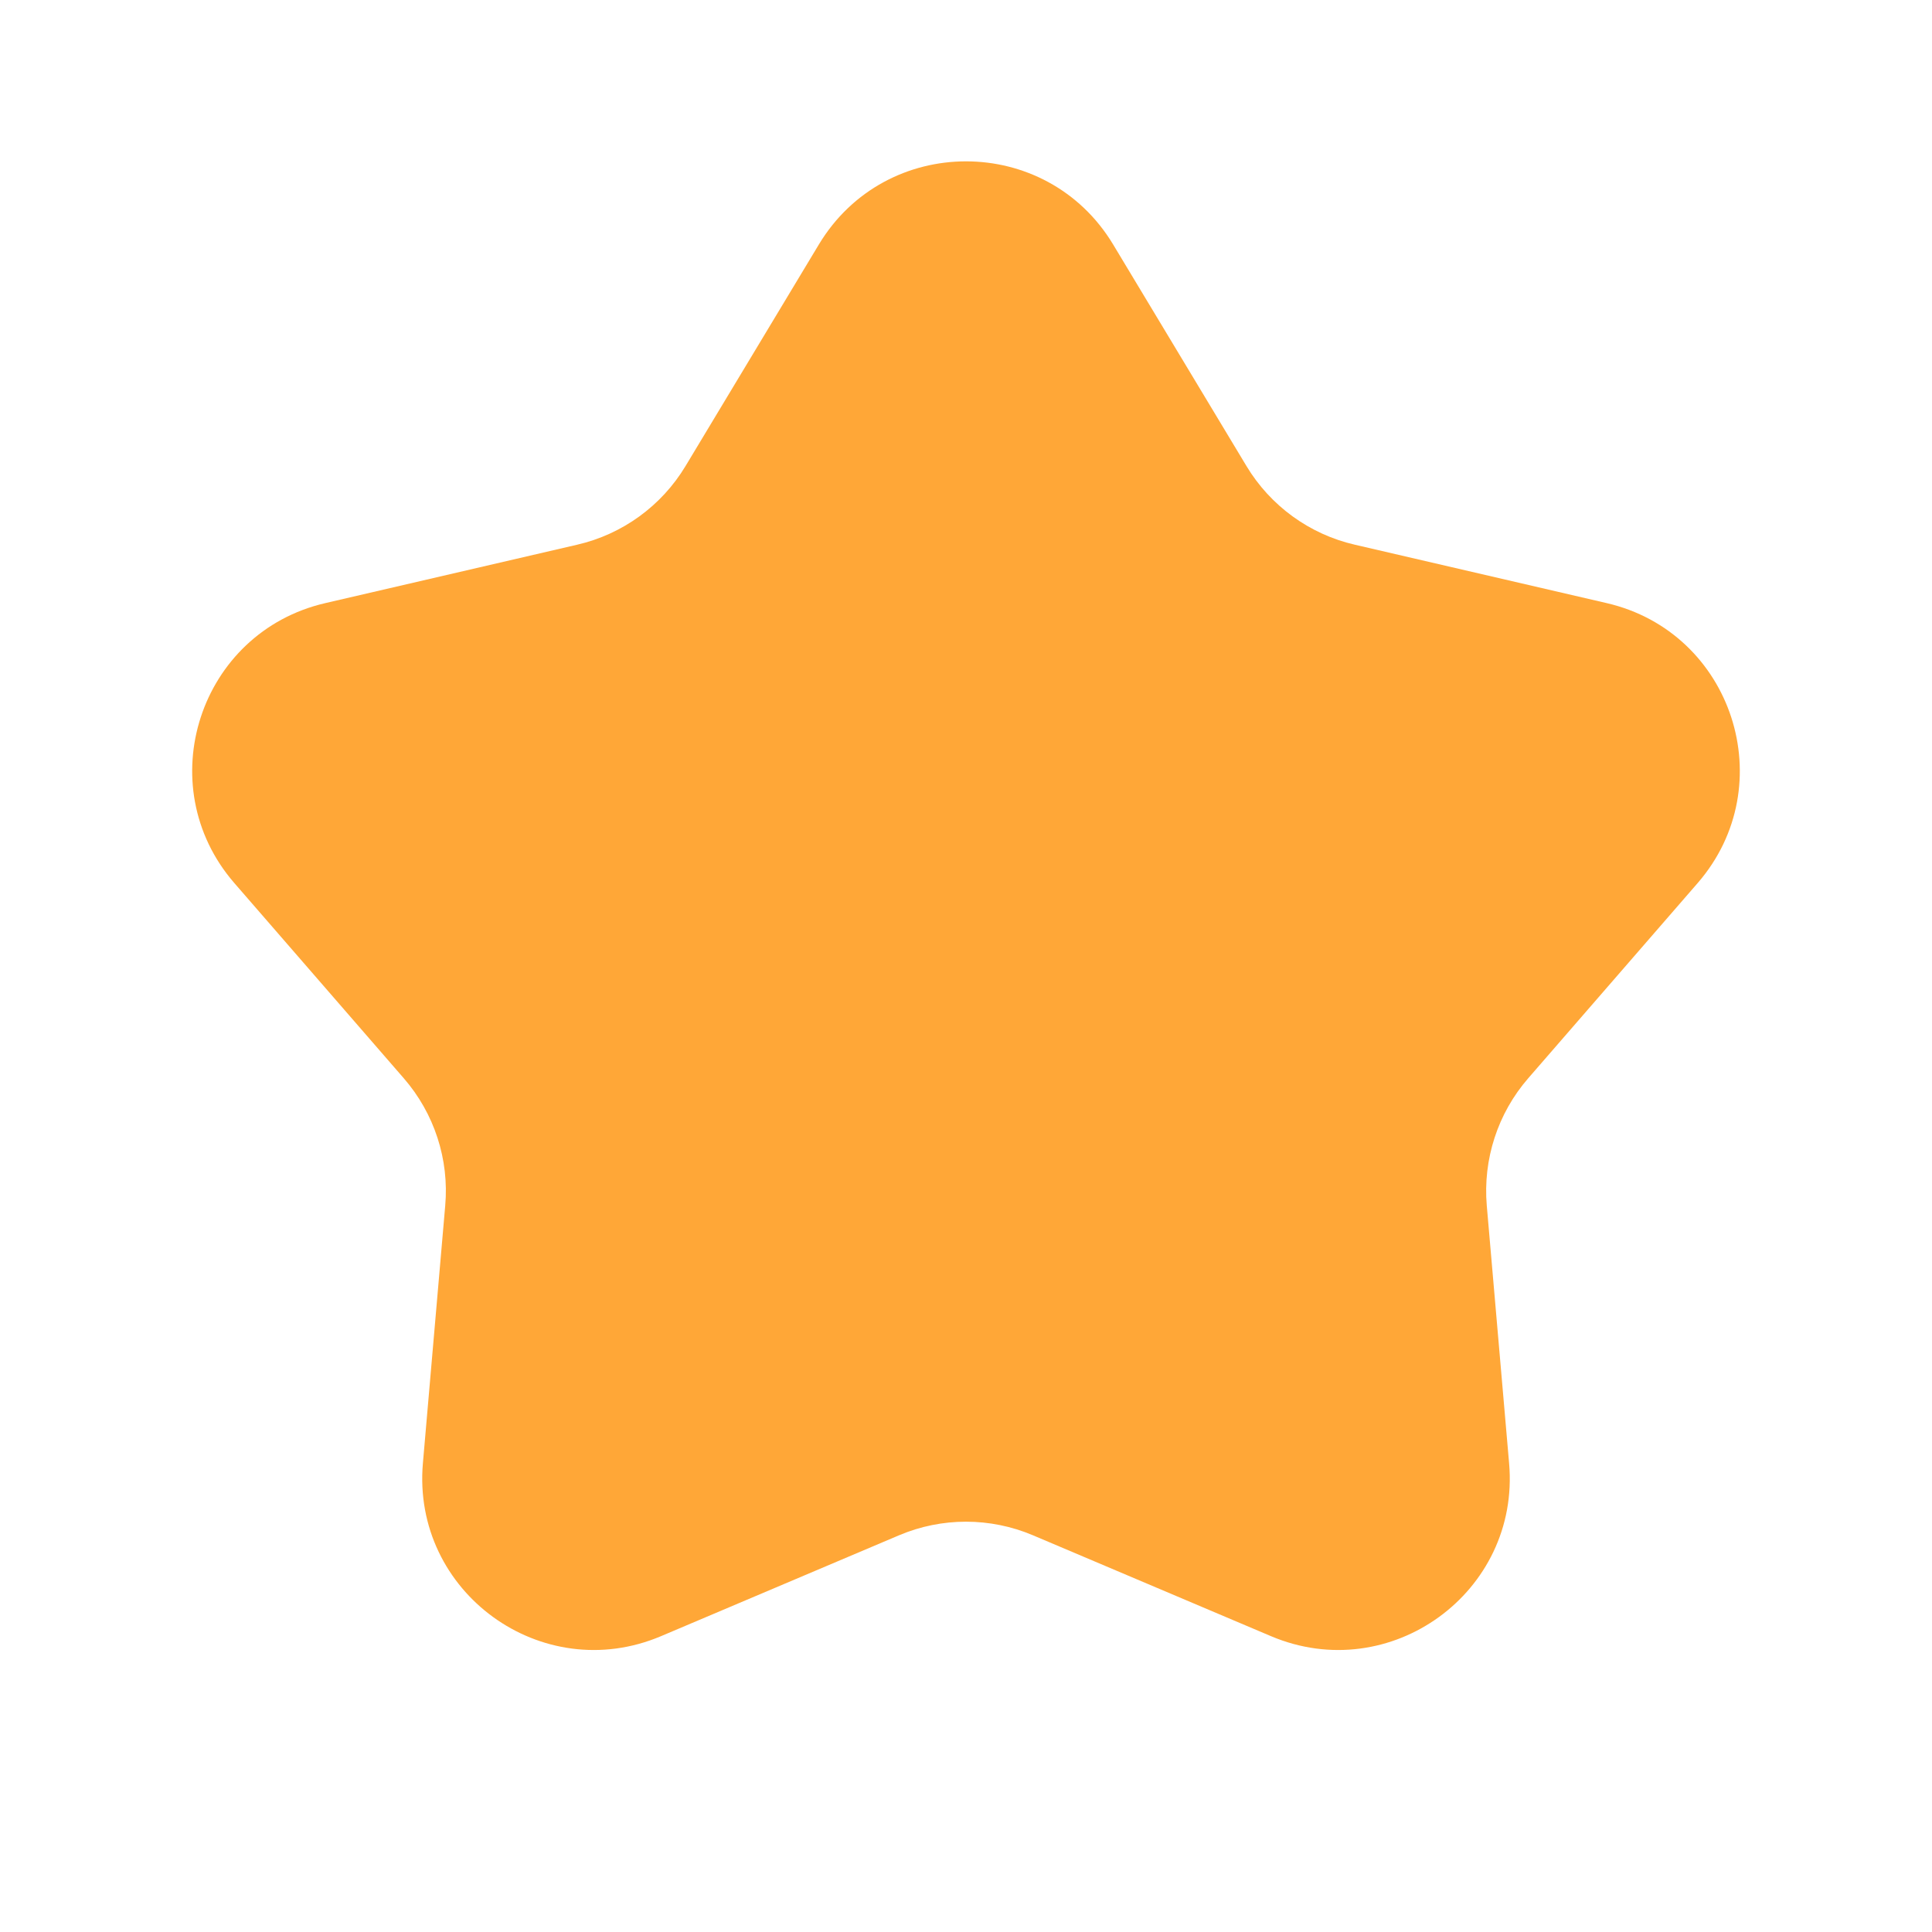 <svg width="18" height="18" viewBox="0 0 18 18" fill="none" xmlns="http://www.w3.org/2000/svg">
<path d="M7.629 2.278C8.251 1.245 9.749 1.245 10.371 2.278L11.613 4.342C11.836 4.713 12.201 4.978 12.623 5.075L14.969 5.619C16.144 5.891 16.607 7.316 15.817 8.227L14.238 10.046C13.954 10.373 13.815 10.801 13.852 11.233L14.06 13.633C14.165 14.834 12.953 15.714 11.842 15.244L9.624 14.304C9.225 14.135 8.775 14.135 8.376 14.304L6.158 15.244C5.048 15.714 3.836 14.834 3.94 13.633L4.148 11.233C4.186 10.801 4.046 10.373 3.762 10.046L2.183 8.227C1.393 7.316 1.856 5.891 3.031 5.619L5.377 5.075C5.799 4.978 6.164 4.713 6.387 4.342L7.629 2.278Z" fill="#FFA737"/>
</svg>
